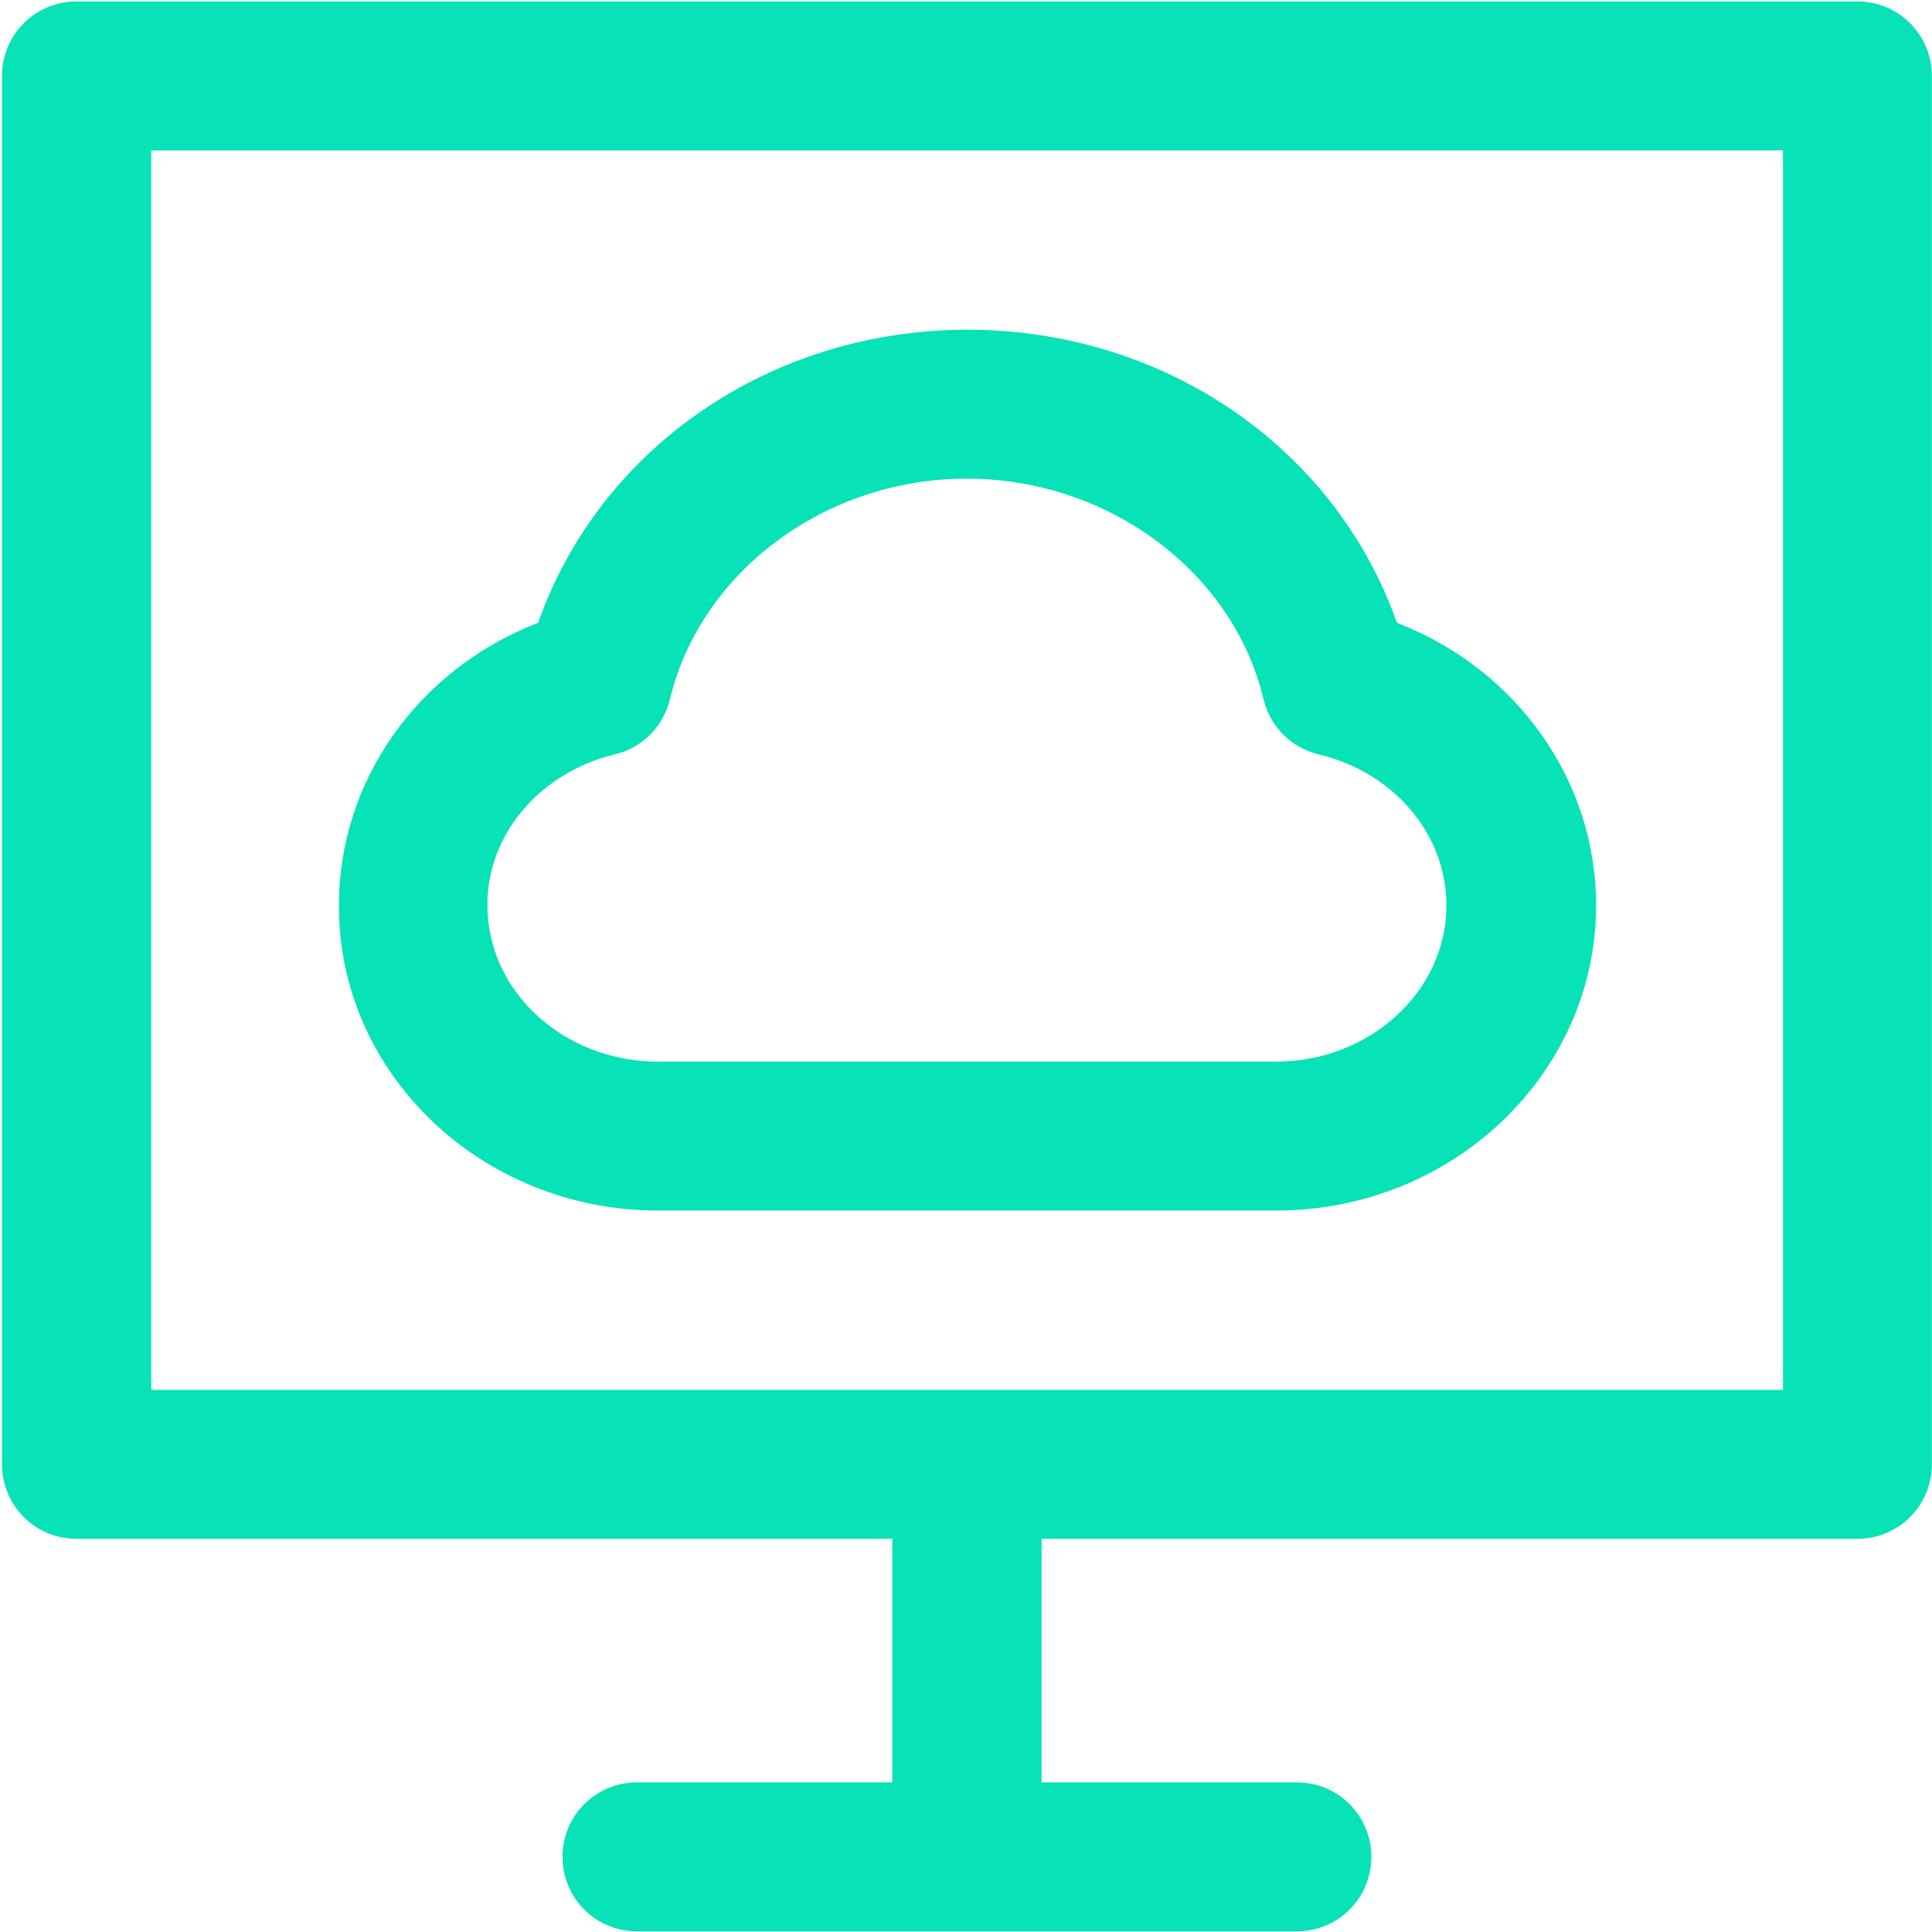 <svg width="902" height="902" viewBox="0 0 902 902" fill="none" xmlns="http://www.w3.org/2000/svg">
<path d="M227.56 422.685L227.56 422.692L230.557 422.675H227.56V422.685Z" fill="#07E2B7"/>
<path fill-rule="evenodd" clip-rule="evenodd" d="M651.718 289.489L652.176 290.766L653.437 291.265C708.439 313.052 745.185 364.562 745.185 422.675C745.185 501.041 678.368 565.165 595.877 565.165H307.176C224.681 565.165 157.877 501.041 158.239 422.689V422.675C158.239 364.562 194.984 313.052 249.986 291.265L251.247 290.766L251.705 289.489C280.678 208.749 360.001 153.945 451.712 153.945C543.422 153.945 622.745 208.749 651.718 289.489ZM287.044 352.195L287.04 352.197C252.21 360.619 227.369 389.446 227.56 422.685C227.566 463.278 263.595 495.643 307.176 495.643H595.692C639.282 495.643 675.308 463.083 675.308 422.675C675.308 389.273 650.489 360.435 615.638 352.195C602.856 349.127 592.979 339.248 589.911 326.462C575.672 266.659 517.159 223.467 451.341 223.467C385.514 223.467 327.196 266.667 312.773 326.459L312.772 326.462C309.704 339.248 299.827 349.127 287.044 352.195Z" fill="#07E2B7"/>
<path fill-rule="evenodd" clip-rule="evenodd" d="M416.588 832.158V718.429H35.687C16.432 718.429 0.934 702.928 0.934 683.668V35.441C0.934 16.18 16.432 0.68 35.687 0.68H867.18C886.435 0.68 901.934 16.18 901.934 35.441V683.668C901.934 702.928 886.435 718.429 867.18 718.429H486.279V832.158H605.5C624.754 832.158 640.253 847.659 640.253 866.919C640.253 886.179 624.754 901.68 605.5 901.68H297.368C278.113 901.68 262.614 886.179 262.614 866.919C262.614 847.659 278.113 832.158 297.368 832.158H416.588ZM70.625 648.907H832.427V70.201H70.625V648.907Z" fill="#07E2B7"/>
</svg>
